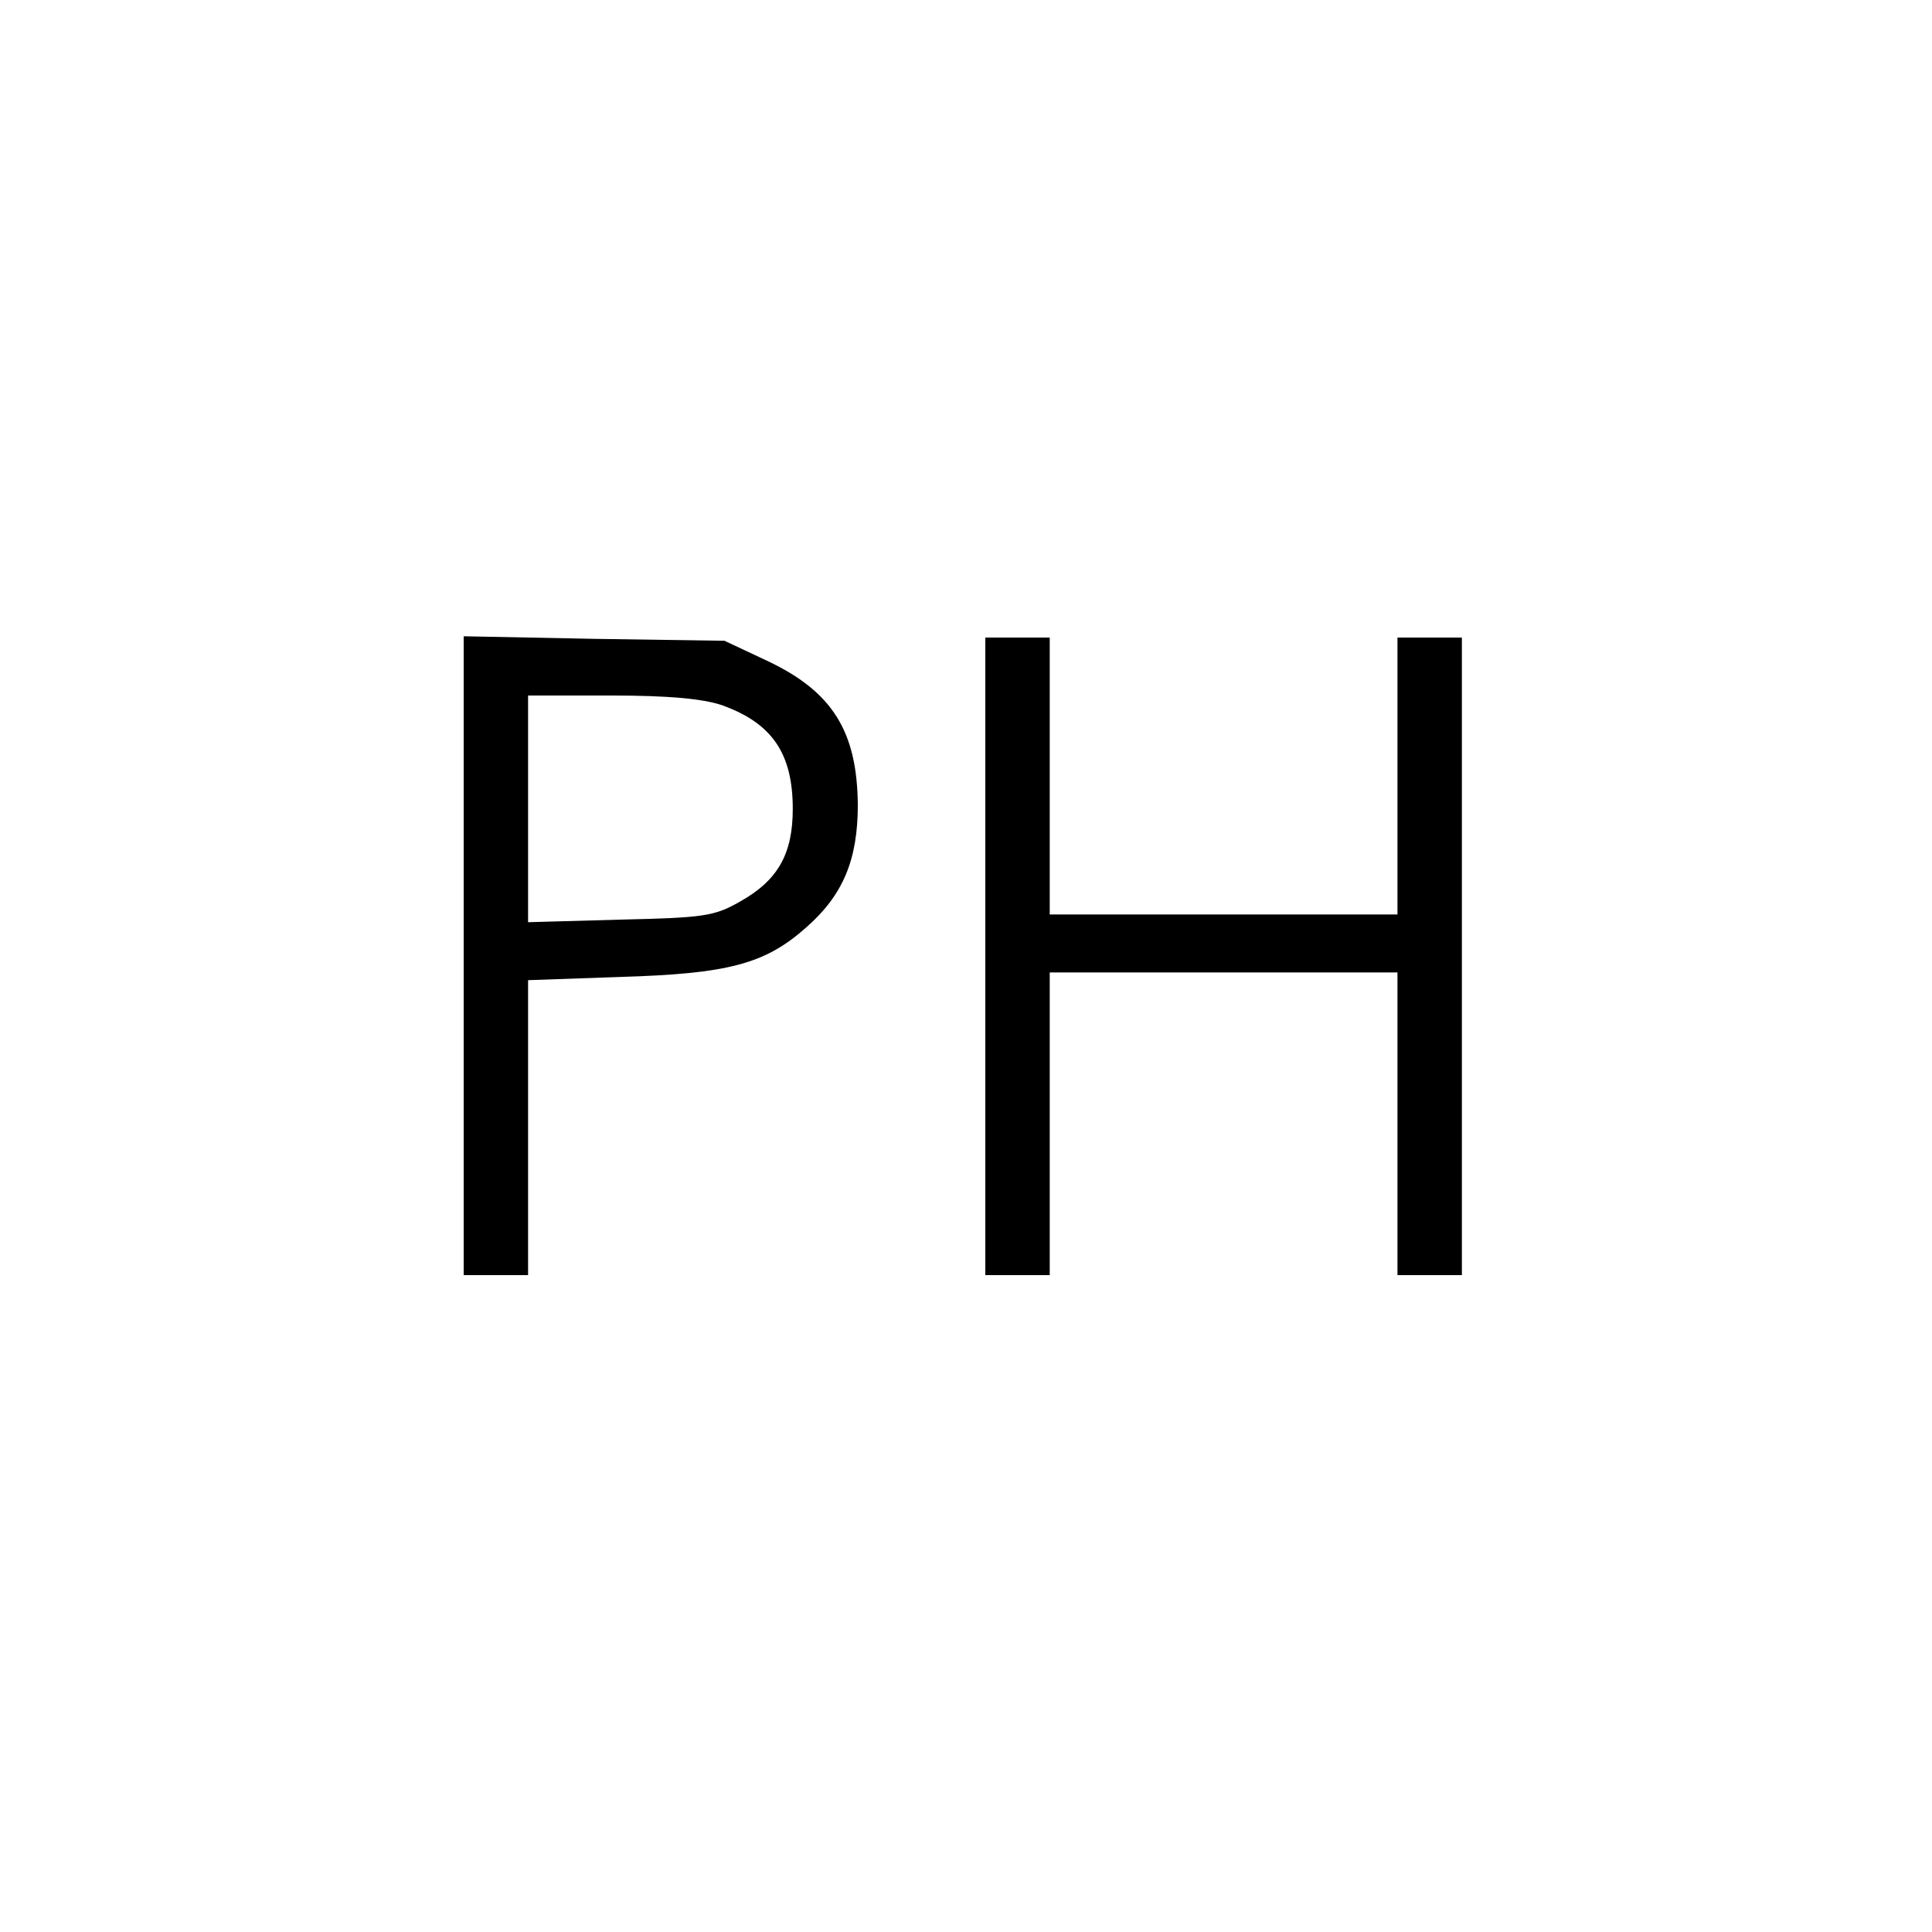 <?xml version="1.0" standalone="no"?>
<!DOCTYPE svg PUBLIC "-//W3C//DTD SVG 20010904//EN"
 "http://www.w3.org/TR/2001/REC-SVG-20010904/DTD/svg10.dtd">
<svg version="1.0" xmlns="http://www.w3.org/2000/svg"
 width="300pt" height="300pt" viewBox="0 0 300 300"
 preserveAspectRatio="xMidYMid meet">
<g transform="translate(0,300) scale(0.1,-0.1)"
fill="#000000" stroke="none">
<path d="M720 1516 l0 -496 50 0 50 0 0 229 0 229 143 5 c168 5 225 20 289 77
57 50 80 105 80 190 -1 114 -39 176 -141 224 l-66 31 -202 3 -203 4 0 -496z
m401 389 c78 -28 110 -75 110 -161 0 -70 -23 -111 -82 -144 -40 -23 -57 -25
-186 -28 l-143 -4 0 176 0 176 129 0 c90 0 142 -5 172 -15z"/>
<path d="M1530 1515 l0 -495 50 0 50 0 0 235 0 235 270 0 270 0 0 -235 0 -235
50 0 50 0 0 495 0 495 -50 0 -50 0 0 -215 0 -215 -270 0 -270 0 0 215 0 215
-50 0 -50 0 0 -495z"/>
</g>
</svg>
